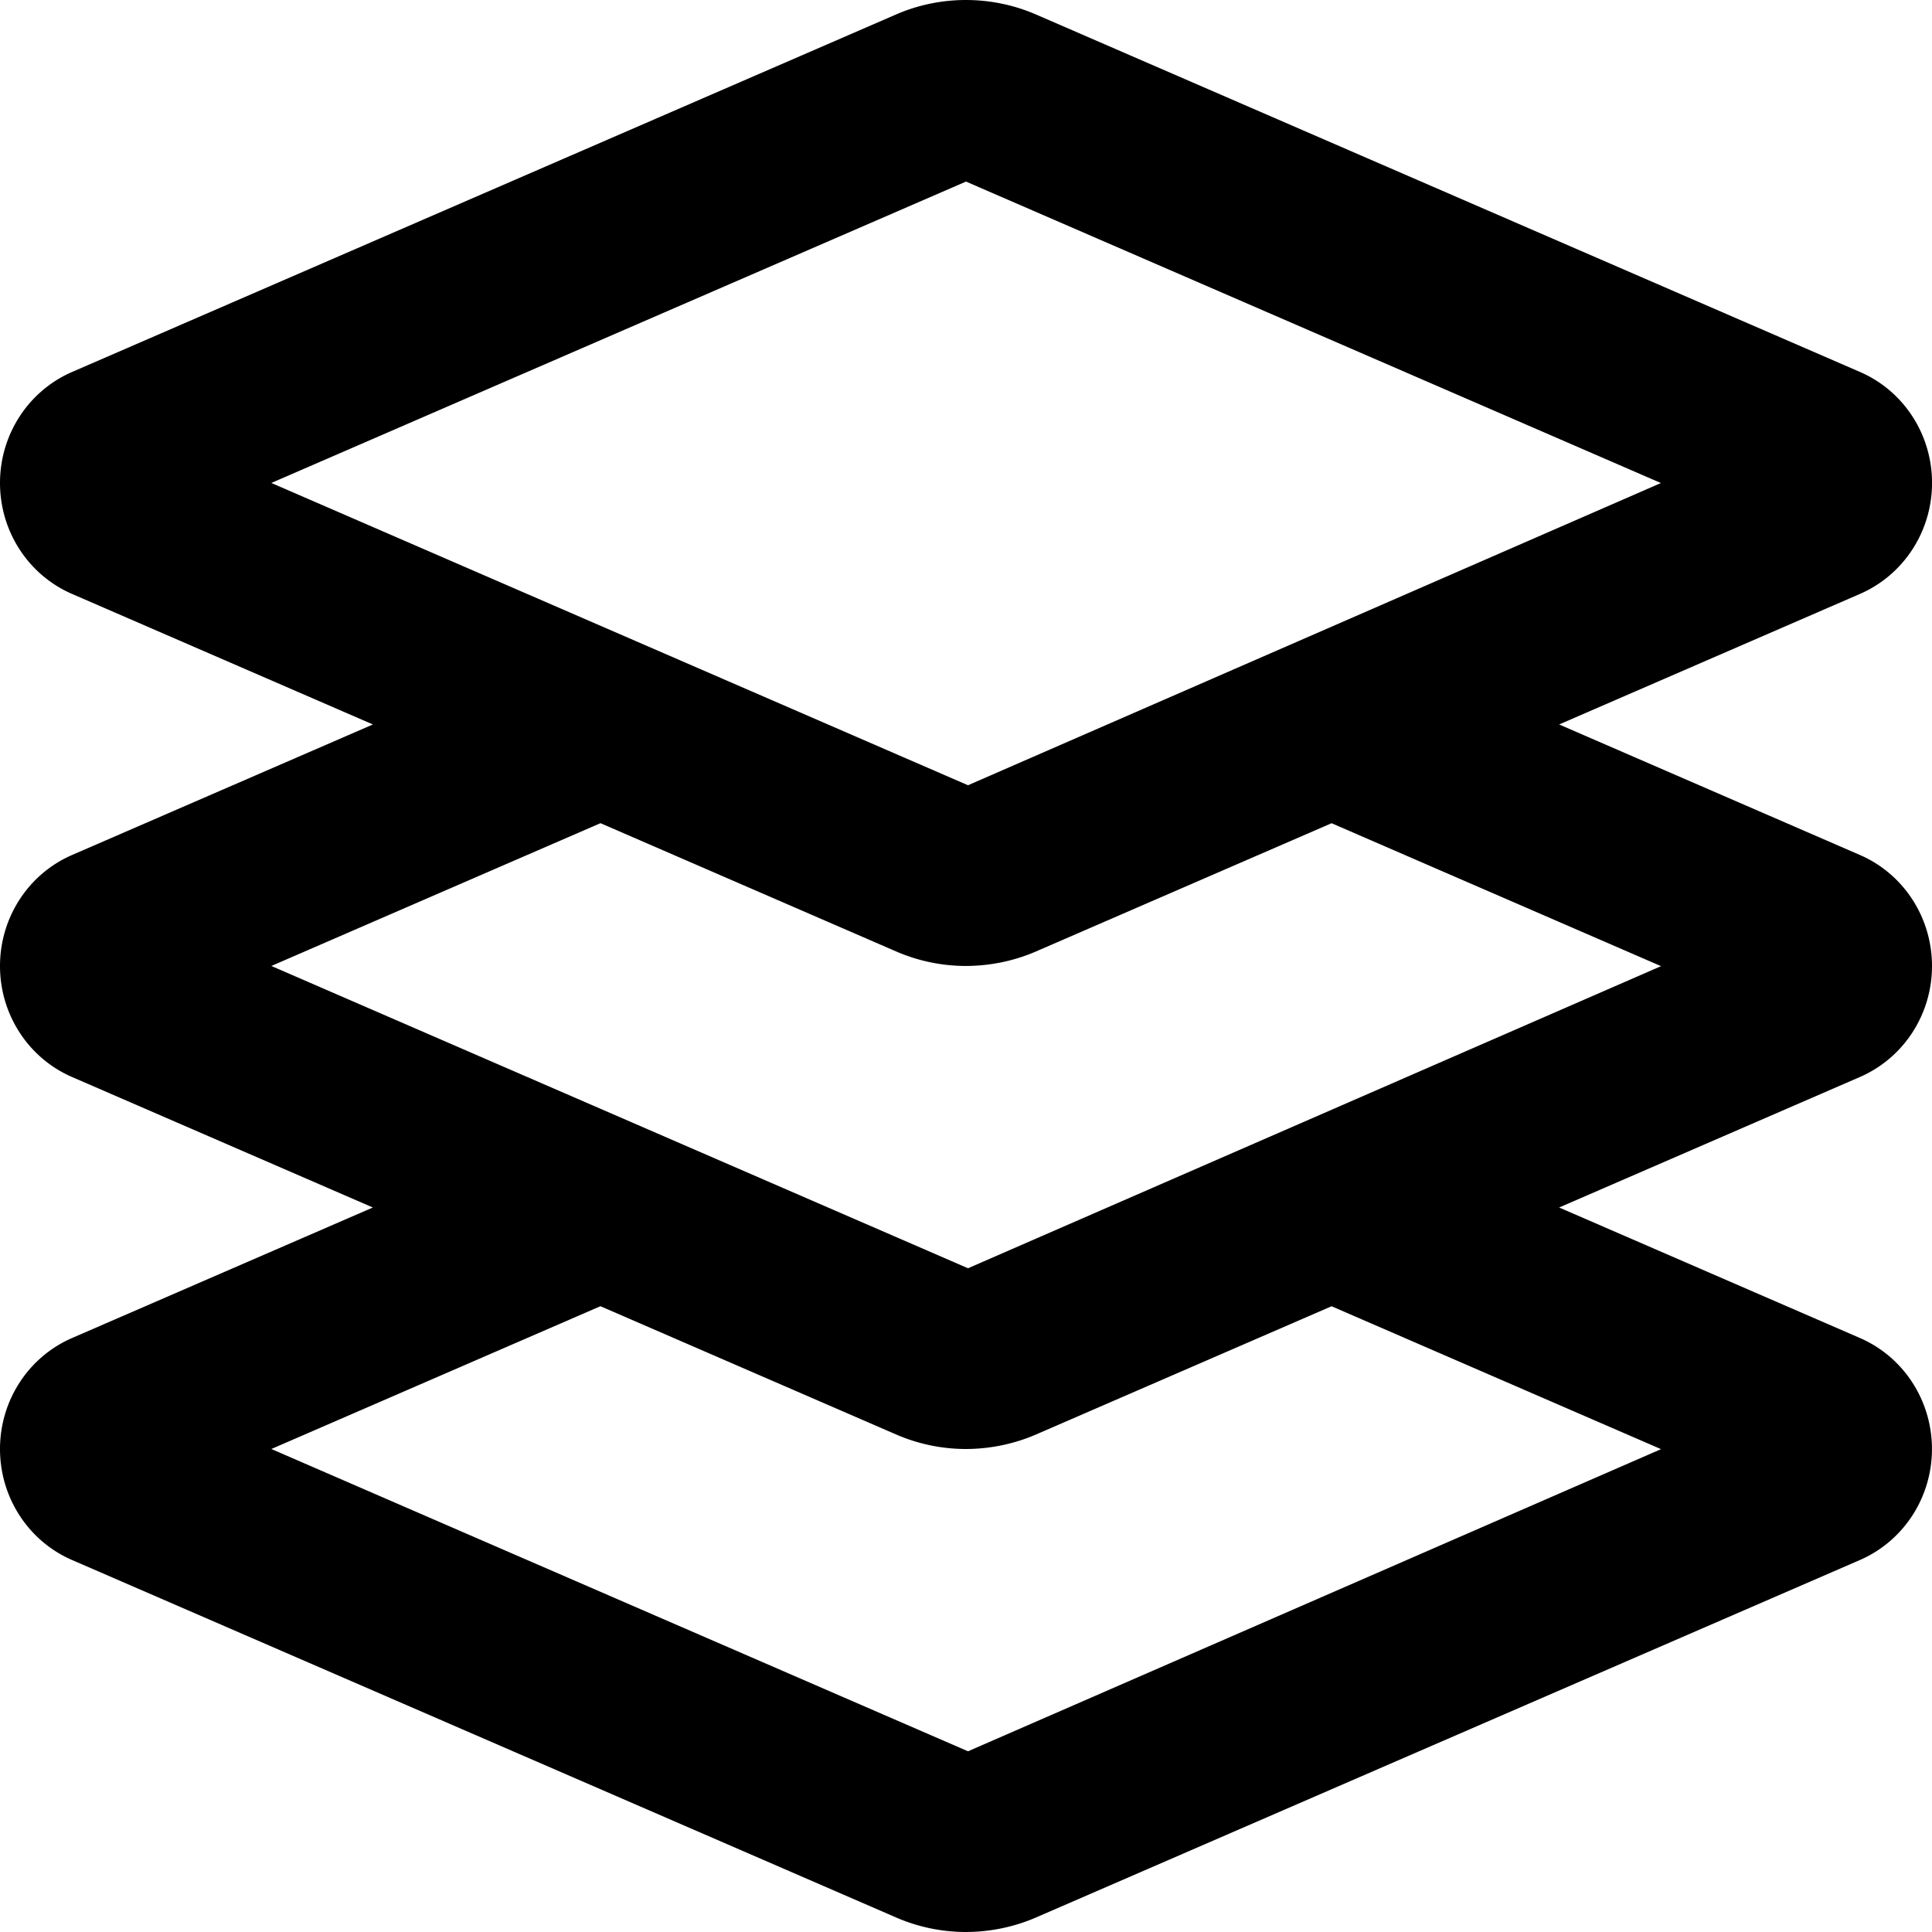 <svg xmlns="http://www.w3.org/2000/svg" viewBox="0 0 512 512"><path d="M512 256.01c0-12.86-7.53-24.42-19.12-29.44l-79.69-34.58 79.66-34.57c11.62-5.03 19.16-16.59 19.16-29.44s-7.53-24.41-19.12-29.42L274.66 3.89c-11.84-5.17-25.44-5.19-37.28-.02L19.16 98.55C7.53 103.58 0 115.14 0 127.99s7.53 24.41 19.12 29.42l79.7 34.58-79.67 34.57C7.53 231.58 0 243.15 0 256.01c0 12.84 7.53 24.41 19.12 29.42L98.81 320l-79.65 34.56C7.53 359.59 0 371.15 0 384.01c0 12.84 7.53 24.41 19.12 29.42l218.28 94.69a46.488 46.488 0 0 0 18.59 3.88c6.34-.02 12.69-1.3 18.59-3.86l218.25-94.69c11.62-5.03 19.16-16.59 19.16-29.44 0-12.86-7.53-24.42-19.12-29.44L413.19 320l79.65-34.56c11.63-5.03 19.16-16.59 19.16-29.43zM255.47 47.89l.03.02h-.06l.03-.02zm.53.23l184.16 79.89-183.63 80.09-184.62-80.11L256 48.12zm184.19 335.92l-183.66 80.07L71.91 384l87.21-37.84 78.29 33.96A46.488 46.488 0 0 0 256 384c6.34-.02 12.69-1.3 18.59-3.86l78.29-33.97 87.31 37.87zM256.53 336.1L71.91 255.99l87.22-37.84 78.28 33.96a46.488 46.488 0 0 0 18.59 3.88c6.34-.02 12.69-1.3 18.59-3.86l78.29-33.97 87.31 37.88-183.66 80.06z"/></svg>
<!--
Font Awesome Pro 5.5.0 by @fontawesome - https://fontawesome.com
License - https://fontawesome.com/license (Commercial License)
-->